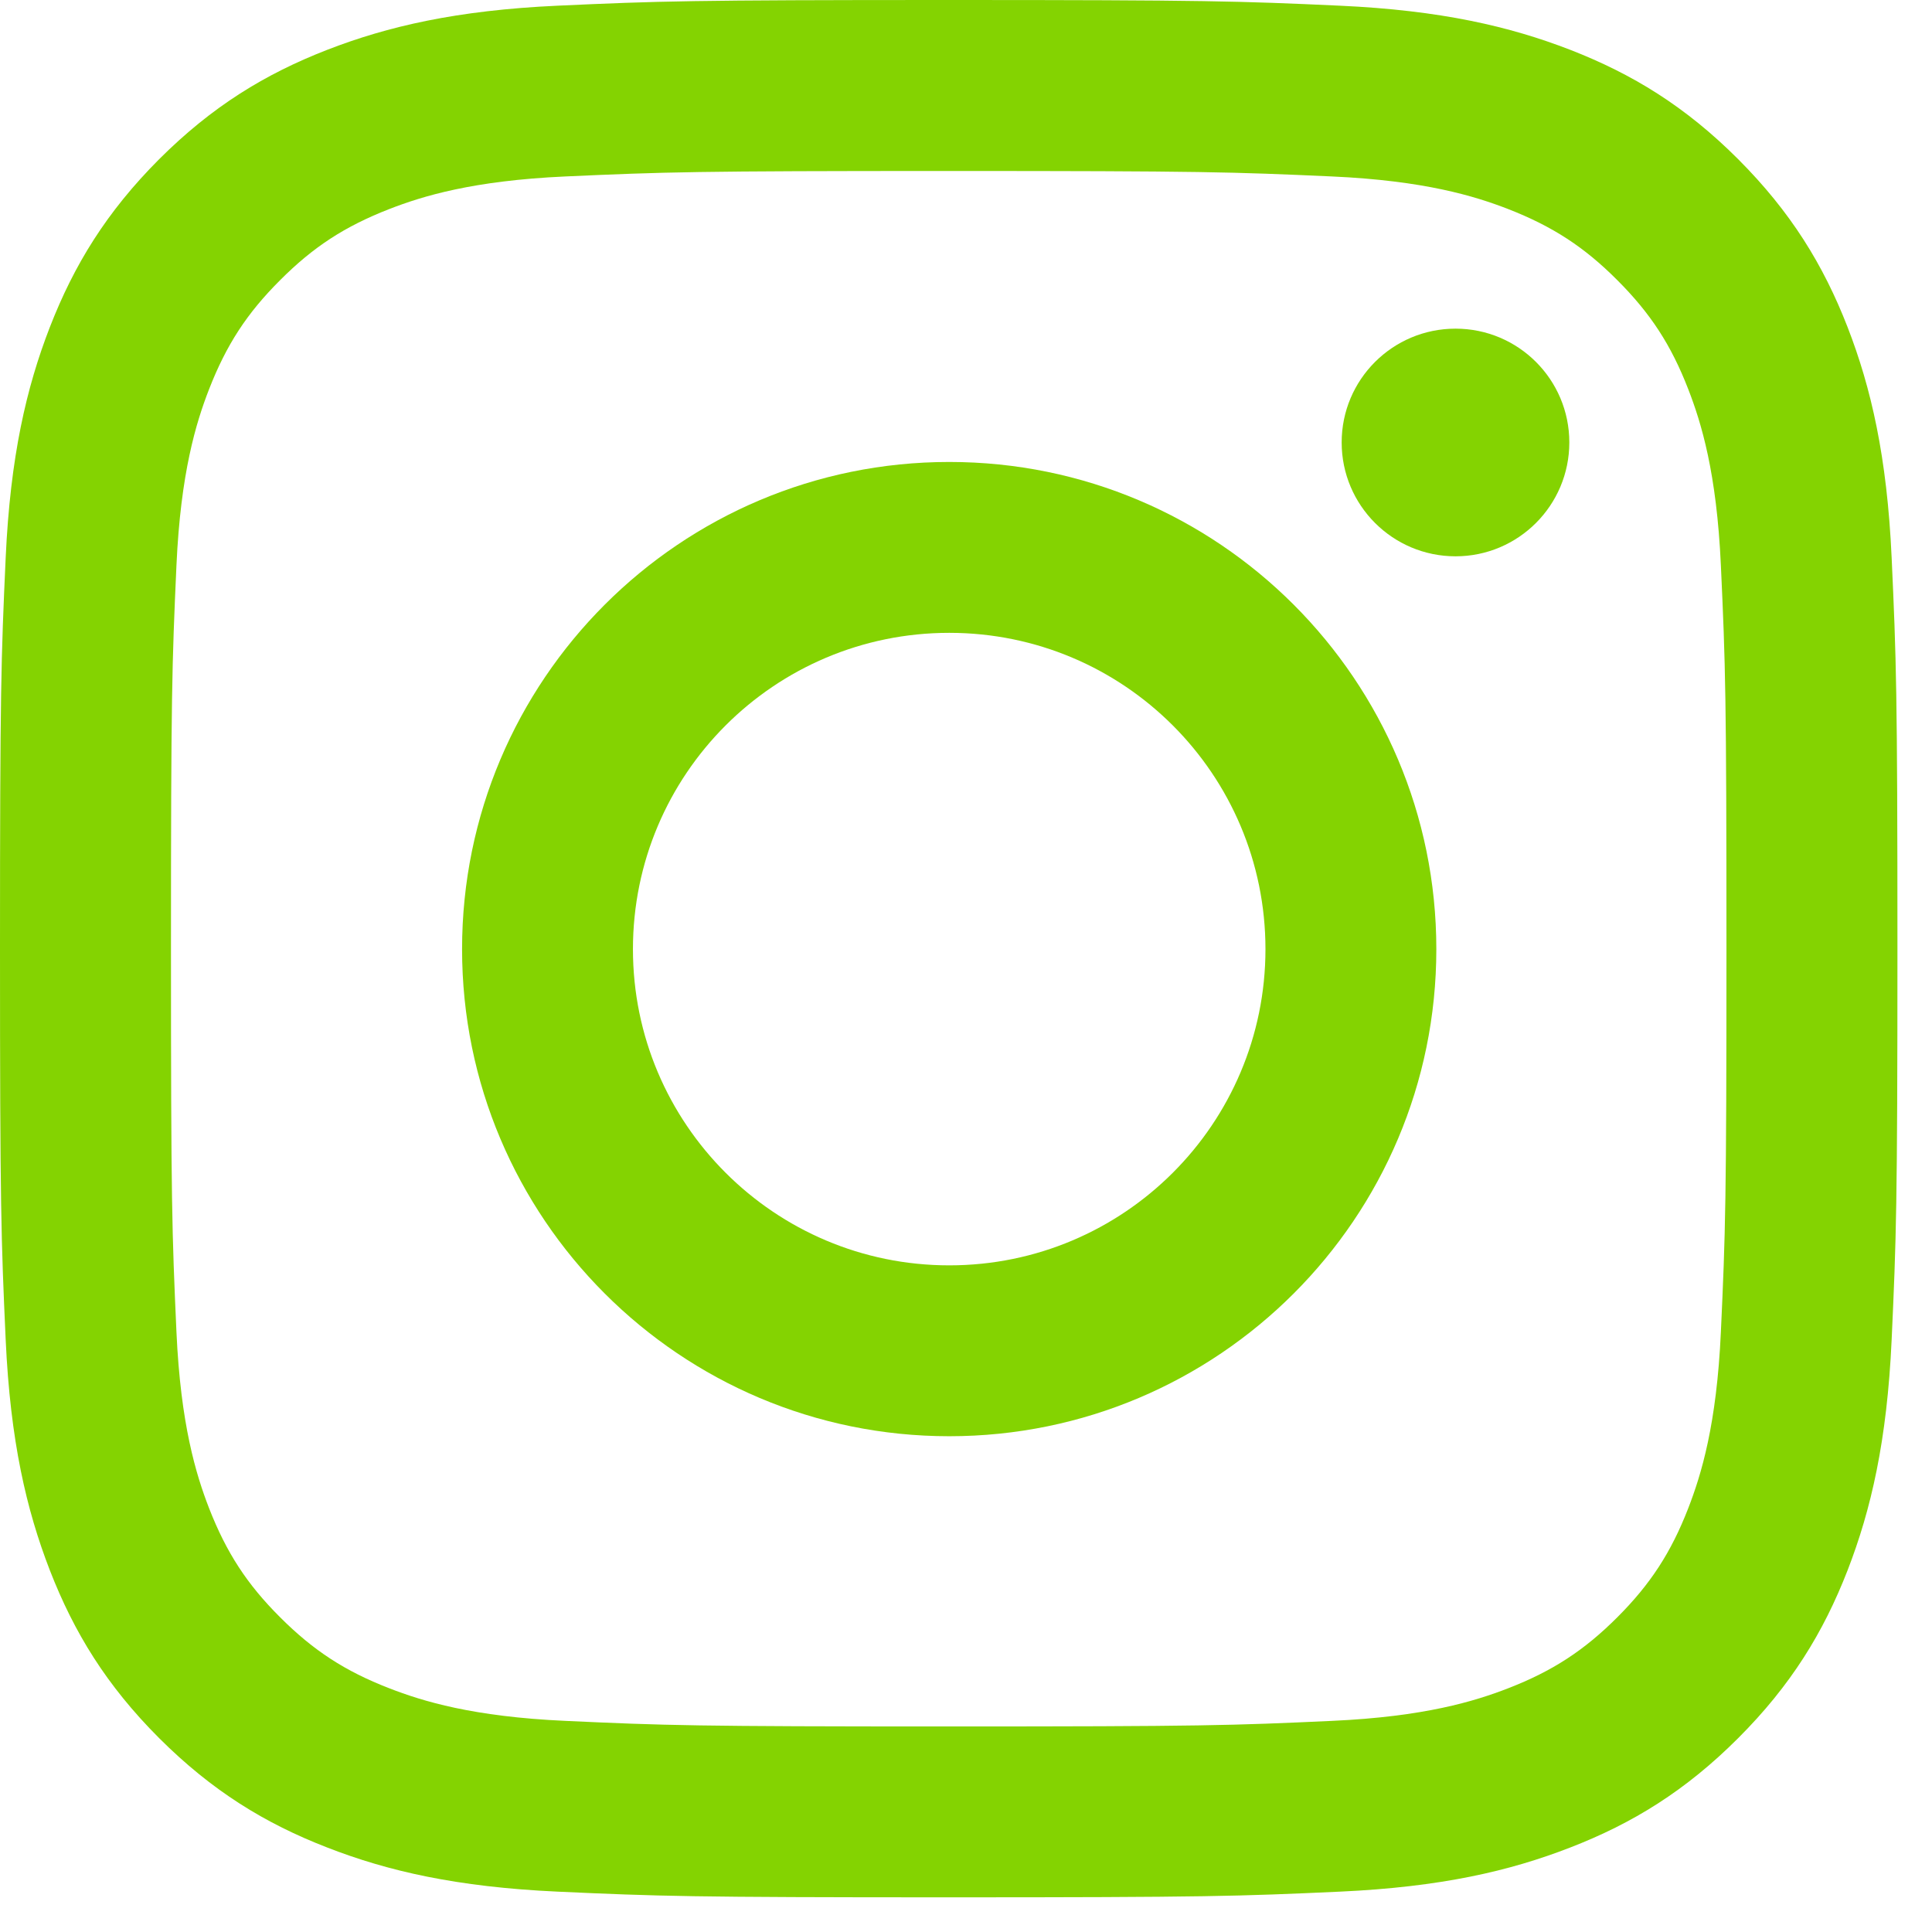 <svg width="18" height="18" viewBox="0 0 18 18" fill="none" xmlns="http://www.w3.org/2000/svg">
<path d="M8.839 1.593C11.199 1.593 11.478 1.602 12.41 1.644C13.272 1.683 13.74 1.827 14.052 1.948C14.464 2.109 14.759 2.3 15.068 2.61C15.377 2.919 15.569 3.213 15.729 3.626C15.85 3.937 15.994 4.405 16.033 5.267C16.076 6.199 16.085 6.479 16.085 8.839C16.085 11.199 16.076 11.478 16.033 12.41C15.994 13.272 15.85 13.74 15.729 14.052C15.569 14.464 15.377 14.759 15.068 15.068C14.759 15.377 14.464 15.569 14.052 15.729C13.74 15.85 13.272 15.994 12.41 16.033C11.479 16.076 11.199 16.085 8.839 16.085C6.479 16.085 6.199 16.076 5.267 16.033C4.405 15.994 3.937 15.85 3.626 15.729C3.213 15.569 2.919 15.377 2.61 15.068C2.3 14.759 2.109 14.464 1.948 14.052C1.827 13.74 1.683 13.272 1.644 12.41C1.602 11.478 1.593 11.199 1.593 8.839C1.593 6.479 1.602 6.199 1.644 5.267C1.683 4.405 1.827 3.937 1.948 3.626C2.109 3.213 2.3 2.919 2.61 2.61C2.919 2.3 3.213 2.109 3.626 1.948C3.937 1.827 4.405 1.683 5.267 1.644C6.199 1.602 6.479 1.593 8.839 1.593ZM8.839 0C6.438 0 6.137 0.01 5.195 0.053C4.254 0.096 3.611 0.246 3.049 0.464C2.468 0.69 1.975 0.992 1.483 1.483C0.992 1.975 0.69 2.468 0.464 3.049C0.246 3.611 0.096 4.254 0.053 5.195C0.01 6.137 0 6.438 0 8.839C0 11.239 0.01 11.54 0.053 12.483C0.096 13.424 0.246 14.066 0.464 14.629C0.69 15.21 0.992 15.703 1.483 16.194C1.975 16.685 2.468 16.988 3.049 17.213C3.611 17.432 4.254 17.581 5.195 17.624C6.137 17.667 6.438 17.677 8.839 17.677C11.239 17.677 11.54 17.667 12.483 17.624C13.424 17.581 14.066 17.432 14.629 17.213C15.21 16.988 15.703 16.685 16.194 16.194C16.685 15.703 16.988 15.21 17.214 14.629C17.432 14.066 17.581 13.424 17.624 12.483C17.667 11.54 17.678 11.239 17.678 8.839C17.678 6.438 17.667 6.137 17.624 5.195C17.581 4.254 17.432 3.611 17.214 3.049C16.988 2.468 16.685 1.975 16.194 1.483C15.703 0.992 15.21 0.69 14.629 0.464C14.066 0.246 13.424 0.096 12.483 0.053C11.54 0.01 11.239 0 8.839 0Z" fill="#84D301"/>
<path d="M8.844 4.304C6.337 4.304 4.305 6.336 4.305 8.843C4.305 11.349 6.337 13.381 8.844 13.381C11.35 13.381 13.382 11.349 13.382 8.843C13.382 6.336 11.35 4.304 8.844 4.304ZM8.844 11.789C7.216 11.789 5.897 10.47 5.897 8.843C5.897 7.215 7.216 5.896 8.844 5.896C10.471 5.896 11.79 7.215 11.79 8.843C11.79 10.47 10.471 11.789 8.844 11.789Z" fill="#84D301"/>
<path d="M14.621 4.122C14.621 4.708 14.146 5.183 13.561 5.183C12.975 5.183 12.5 4.708 12.5 4.122C12.5 3.536 12.975 3.062 13.561 3.062C14.146 3.062 14.621 3.536 14.621 4.122Z" fill="#84D301"/>
</svg>

